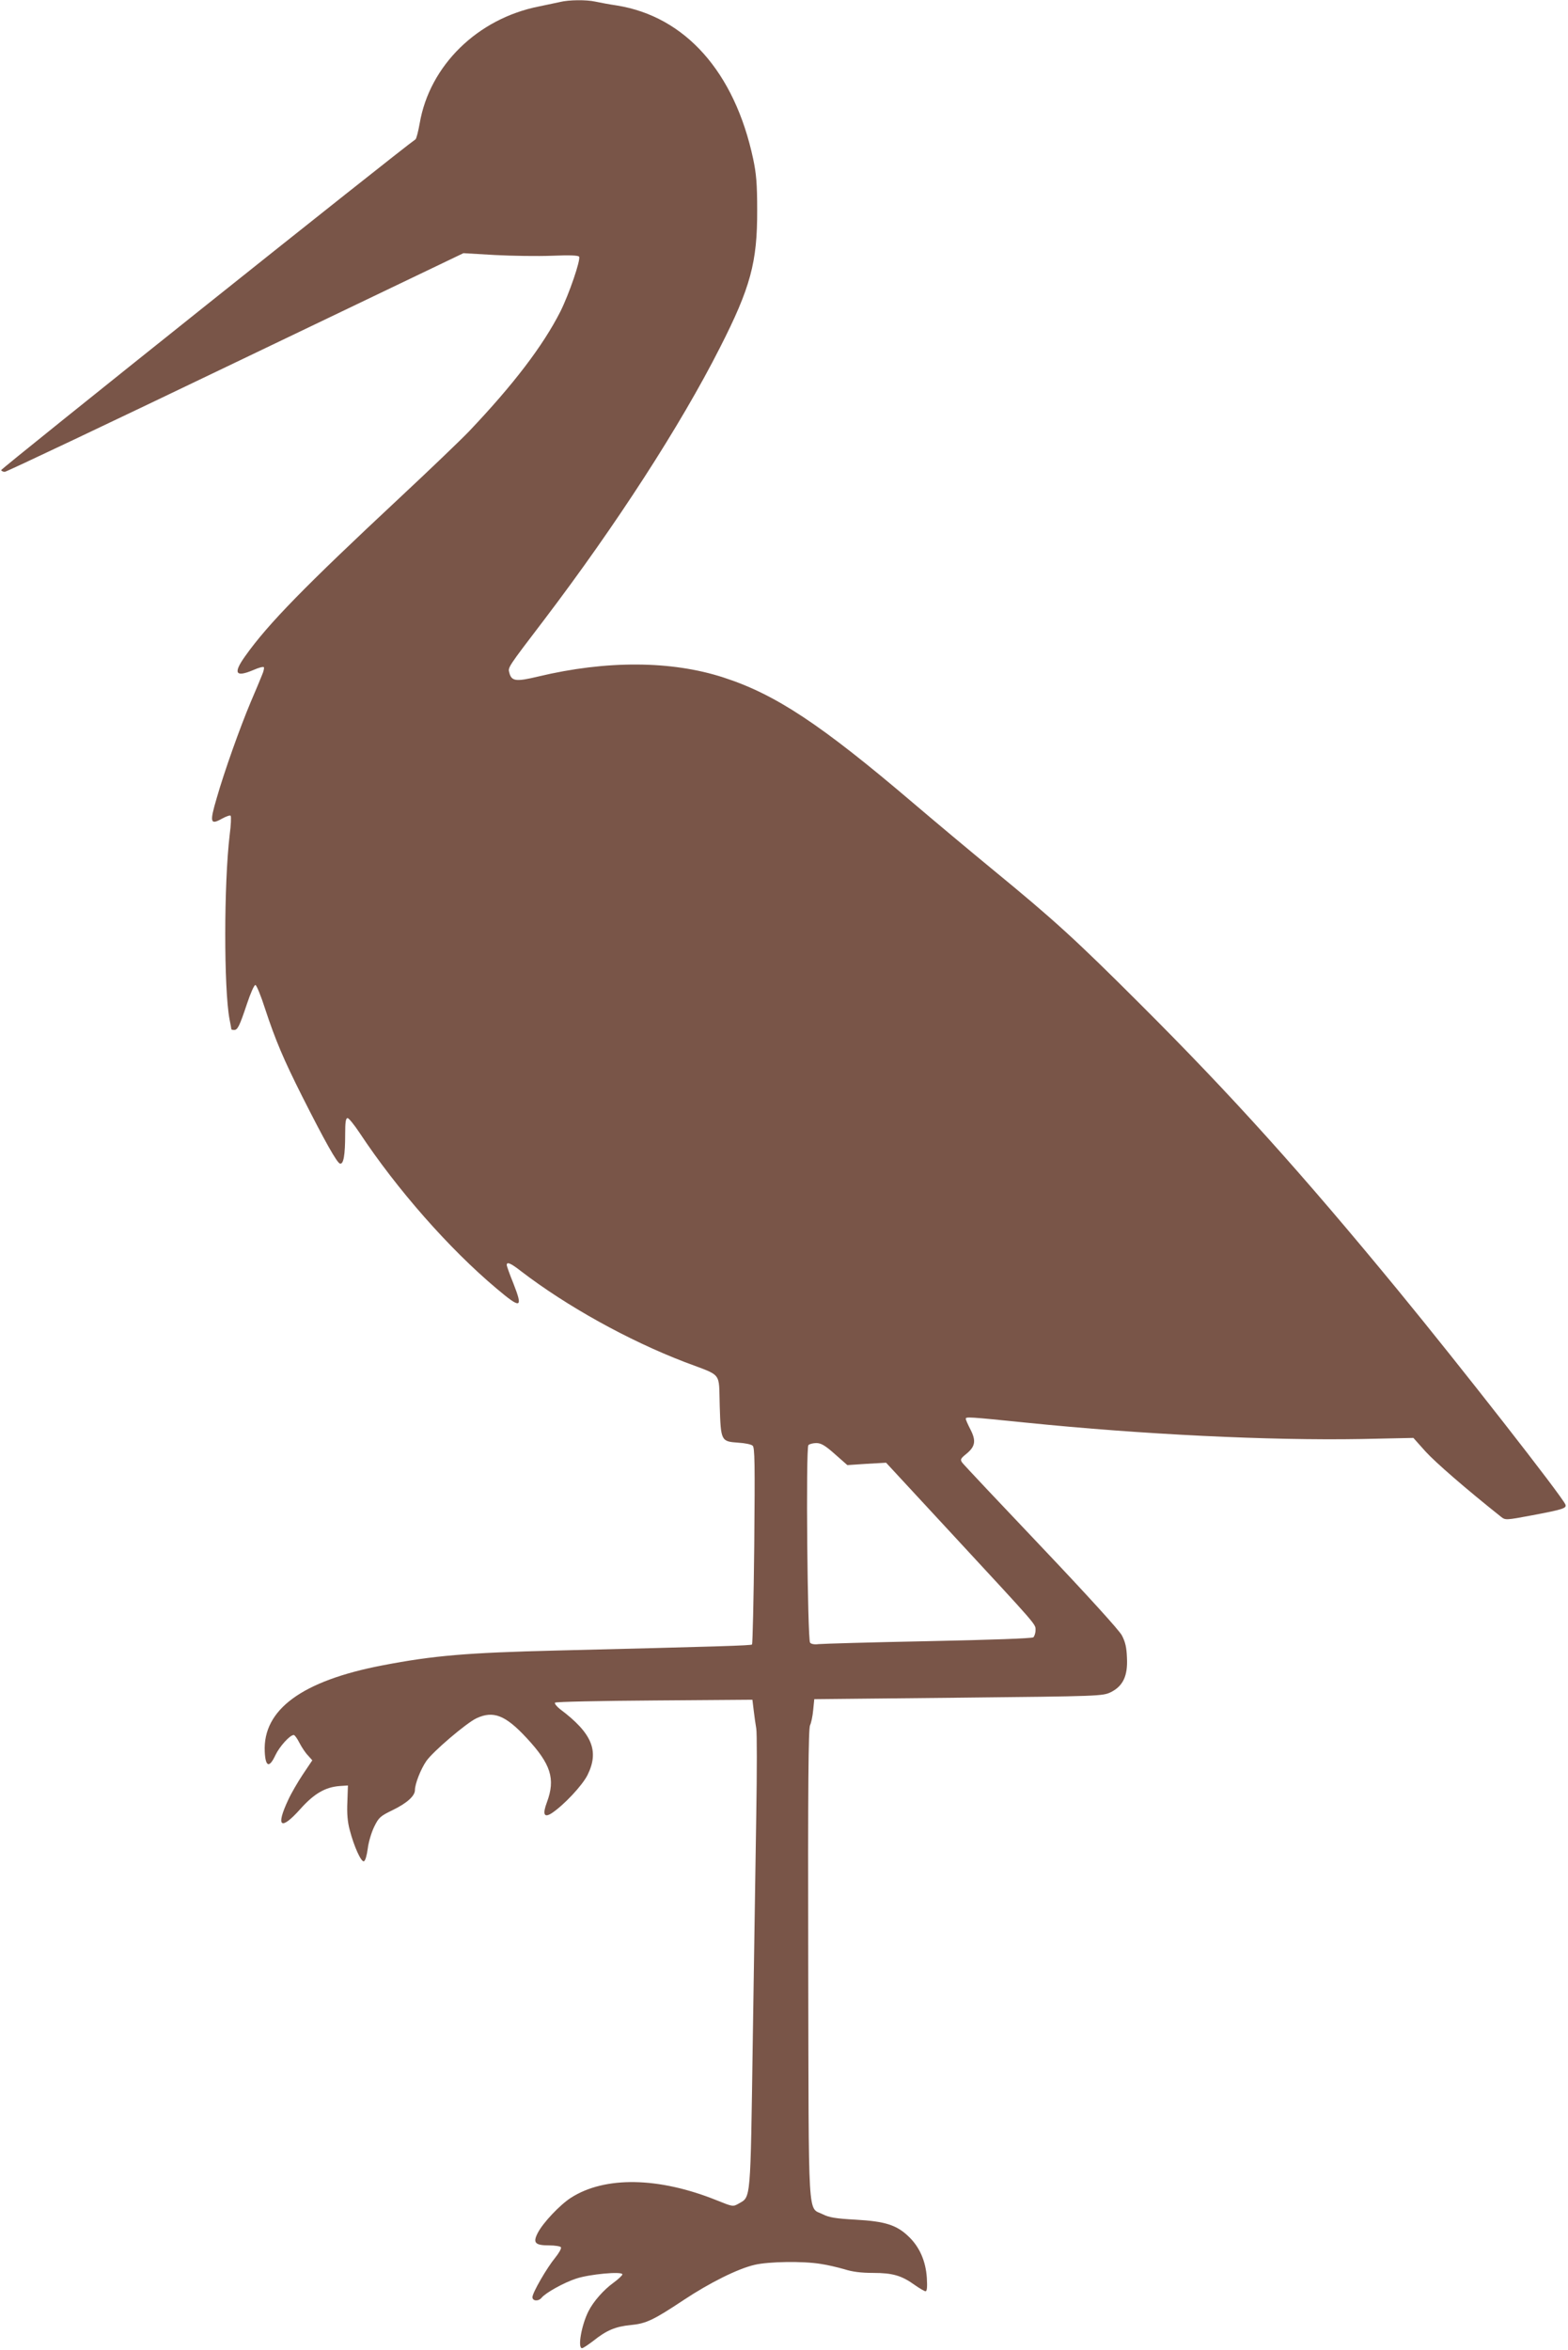 <?xml version="1.0" standalone="no"?>
<!DOCTYPE svg PUBLIC "-//W3C//DTD SVG 20010904//EN"
 "http://www.w3.org/TR/2001/REC-SVG-20010904/DTD/svg10.dtd">
<svg version="1.0" xmlns="http://www.w3.org/2000/svg"
 width="854pt" height="1280pt" viewBox="0 0 854 1280"
 preserveAspectRatio="xMidYMid meet">
<g transform="translate(0,1280) scale(0.1,-0.1)"
fill="#795548" stroke="none">
<path d="M3050 12789 c-19 -4 -71 -15 -114 -24 -335 -66 -596 -322 -650 -636
-8 -45 -18 -84 -23 -88 -77 -52 -2261 -1796 -2257 -1802 3 -5 12 -9 20 -9 9 0
574 268 1257 596 l1241 595 171 -10 c93 -5 233 -7 311 -4 99 4 143 2 148 -5
10 -16 -55 -205 -102 -299 -95 -187 -255 -397 -497 -652 -44 -46 -215 -210
-380 -364 -515 -481 -714 -684 -839 -860 -68 -95 -54 -118 45 -76 27 12 52 19
56 15 3 -3 -1 -23 -10 -43 -8 -21 -36 -87 -62 -148 -58 -138 -143 -376 -185
-523 -39 -132 -35 -147 29 -111 22 12 44 20 47 16 4 -4 2 -51 -5 -104 -32
-267 -32 -838 -1 -1004 6 -29 10 -53 10 -55 0 -2 7 -4 15 -4 19 0 29 19 70
142 19 57 39 103 46 103 6 0 30 -58 53 -130 56 -170 100 -274 201 -475 123
-244 191 -365 207 -368 19 -4 28 45 28 161 0 63 3 87 13 87 7 0 36 -36 66 -81
203 -307 488 -631 745 -847 134 -113 146 -110 92 28 -20 49 -36 94 -36 100 0
19 22 10 78 -34 248 -190 582 -376 892 -495 208 -79 184 -49 190 -239 6 -192
7 -193 102 -200 35 -2 69 -9 77 -16 12 -9 13 -94 9 -544 -3 -293 -9 -536 -12
-539 -6 -6 -176 -11 -1066 -33 -485 -12 -668 -27 -948 -81 -437 -84 -651 -241
-640 -470 4 -84 25 -90 58 -19 23 48 79 110 100 110 5 0 19 -19 31 -43 12 -23
32 -54 46 -68 l24 -27 -51 -76 c-28 -42 -64 -104 -80 -139 -70 -149 -41 -170
66 -50 75 84 136 119 214 125 l45 3 -3 -90 c-3 -61 1 -110 13 -153 23 -89 62
-175 77 -170 8 3 16 32 21 69 4 35 20 88 35 119 25 51 33 58 101 91 78 38 121
77 121 109 0 33 31 113 62 158 36 52 218 207 273 233 92 43 158 17 273 -107
133 -143 158 -223 111 -350 -25 -66 -16 -87 26 -60 65 43 166 150 195 208 65
131 25 228 -150 359 -19 15 -31 31 -27 35 4 5 248 10 542 12 l533 4 7 -58 c4
-33 10 -77 14 -99 4 -22 4 -233 0 -470 -4 -236 -12 -790 -19 -1230 -13 -883
-10 -849 -76 -887 -32 -18 -32 -18 -119 17 -317 128 -611 133 -796 14 -59 -38
-152 -136 -180 -191 -28 -54 -15 -68 62 -68 32 0 61 -5 64 -10 4 -6 -10 -31
-31 -57 -46 -56 -124 -191 -124 -215 0 -22 33 -24 50 -3 22 27 123 83 188 104
71 24 252 41 252 23 0 -5 -22 -26 -48 -45 -53 -38 -110 -102 -137 -156 -38
-75 -60 -201 -35 -201 6 0 34 19 63 41 70 56 119 77 202 85 84 8 124 27 288
136 143 95 296 171 387 192 76 18 264 21 360 5 36 -5 94 -19 129 -29 43 -14
92 -20 156 -20 106 0 155 -14 226 -65 27 -19 54 -35 60 -35 8 0 10 23 7 73 -6
92 -40 169 -99 225 -65 63 -128 83 -289 92 -109 6 -144 12 -178 29 -84 43 -77
-75 -80 1364 -2 971 1 1283 10 1300 6 12 14 49 17 82 l6 60 785 8 c777 8 785
9 830 30 66 33 93 88 88 187 -2 57 -9 87 -28 123 -16 29 -183 213 -440 484
-228 240 -421 445 -429 456 -12 17 -10 22 22 48 49 40 54 71 23 132 -14 27
-26 54 -26 59 0 12 15 11 330 -21 629 -64 1324 -98 1826 -89 l282 6 67 -75
c54 -59 217 -201 412 -356 22 -17 27 -17 165 9 170 32 192 39 184 59 -15 41
-579 762 -910 1165 -530 645 -909 1065 -1405 1560 -351 351 -472 461 -801 731
-124 102 -320 266 -435 364 -506 431 -751 593 -1035 685 -283 92 -637 94
-1009 5 -121 -29 -145 -26 -157 21 -8 29 -10 26 192 291 390 514 739 1053 955
1479 167 328 204 466 203 749 0 145 -5 200 -22 280 -101 473 -370 775 -742
835 -41 6 -94 16 -117 21 -49 11 -144 10 -193 -2z m1497 -7909 l68 -60 105 7
106 6 360 -389 c470 -508 454 -489 454 -523 0 -16 -6 -33 -12 -39 -8 -6 -231
-14 -573 -21 -308 -6 -576 -14 -596 -16 -23 -3 -41 0 -47 8 -14 18 -24 1061
-9 1076 6 6 26 11 43 11 26 0 48 -13 101 -60z"/>
</g>
</svg>
